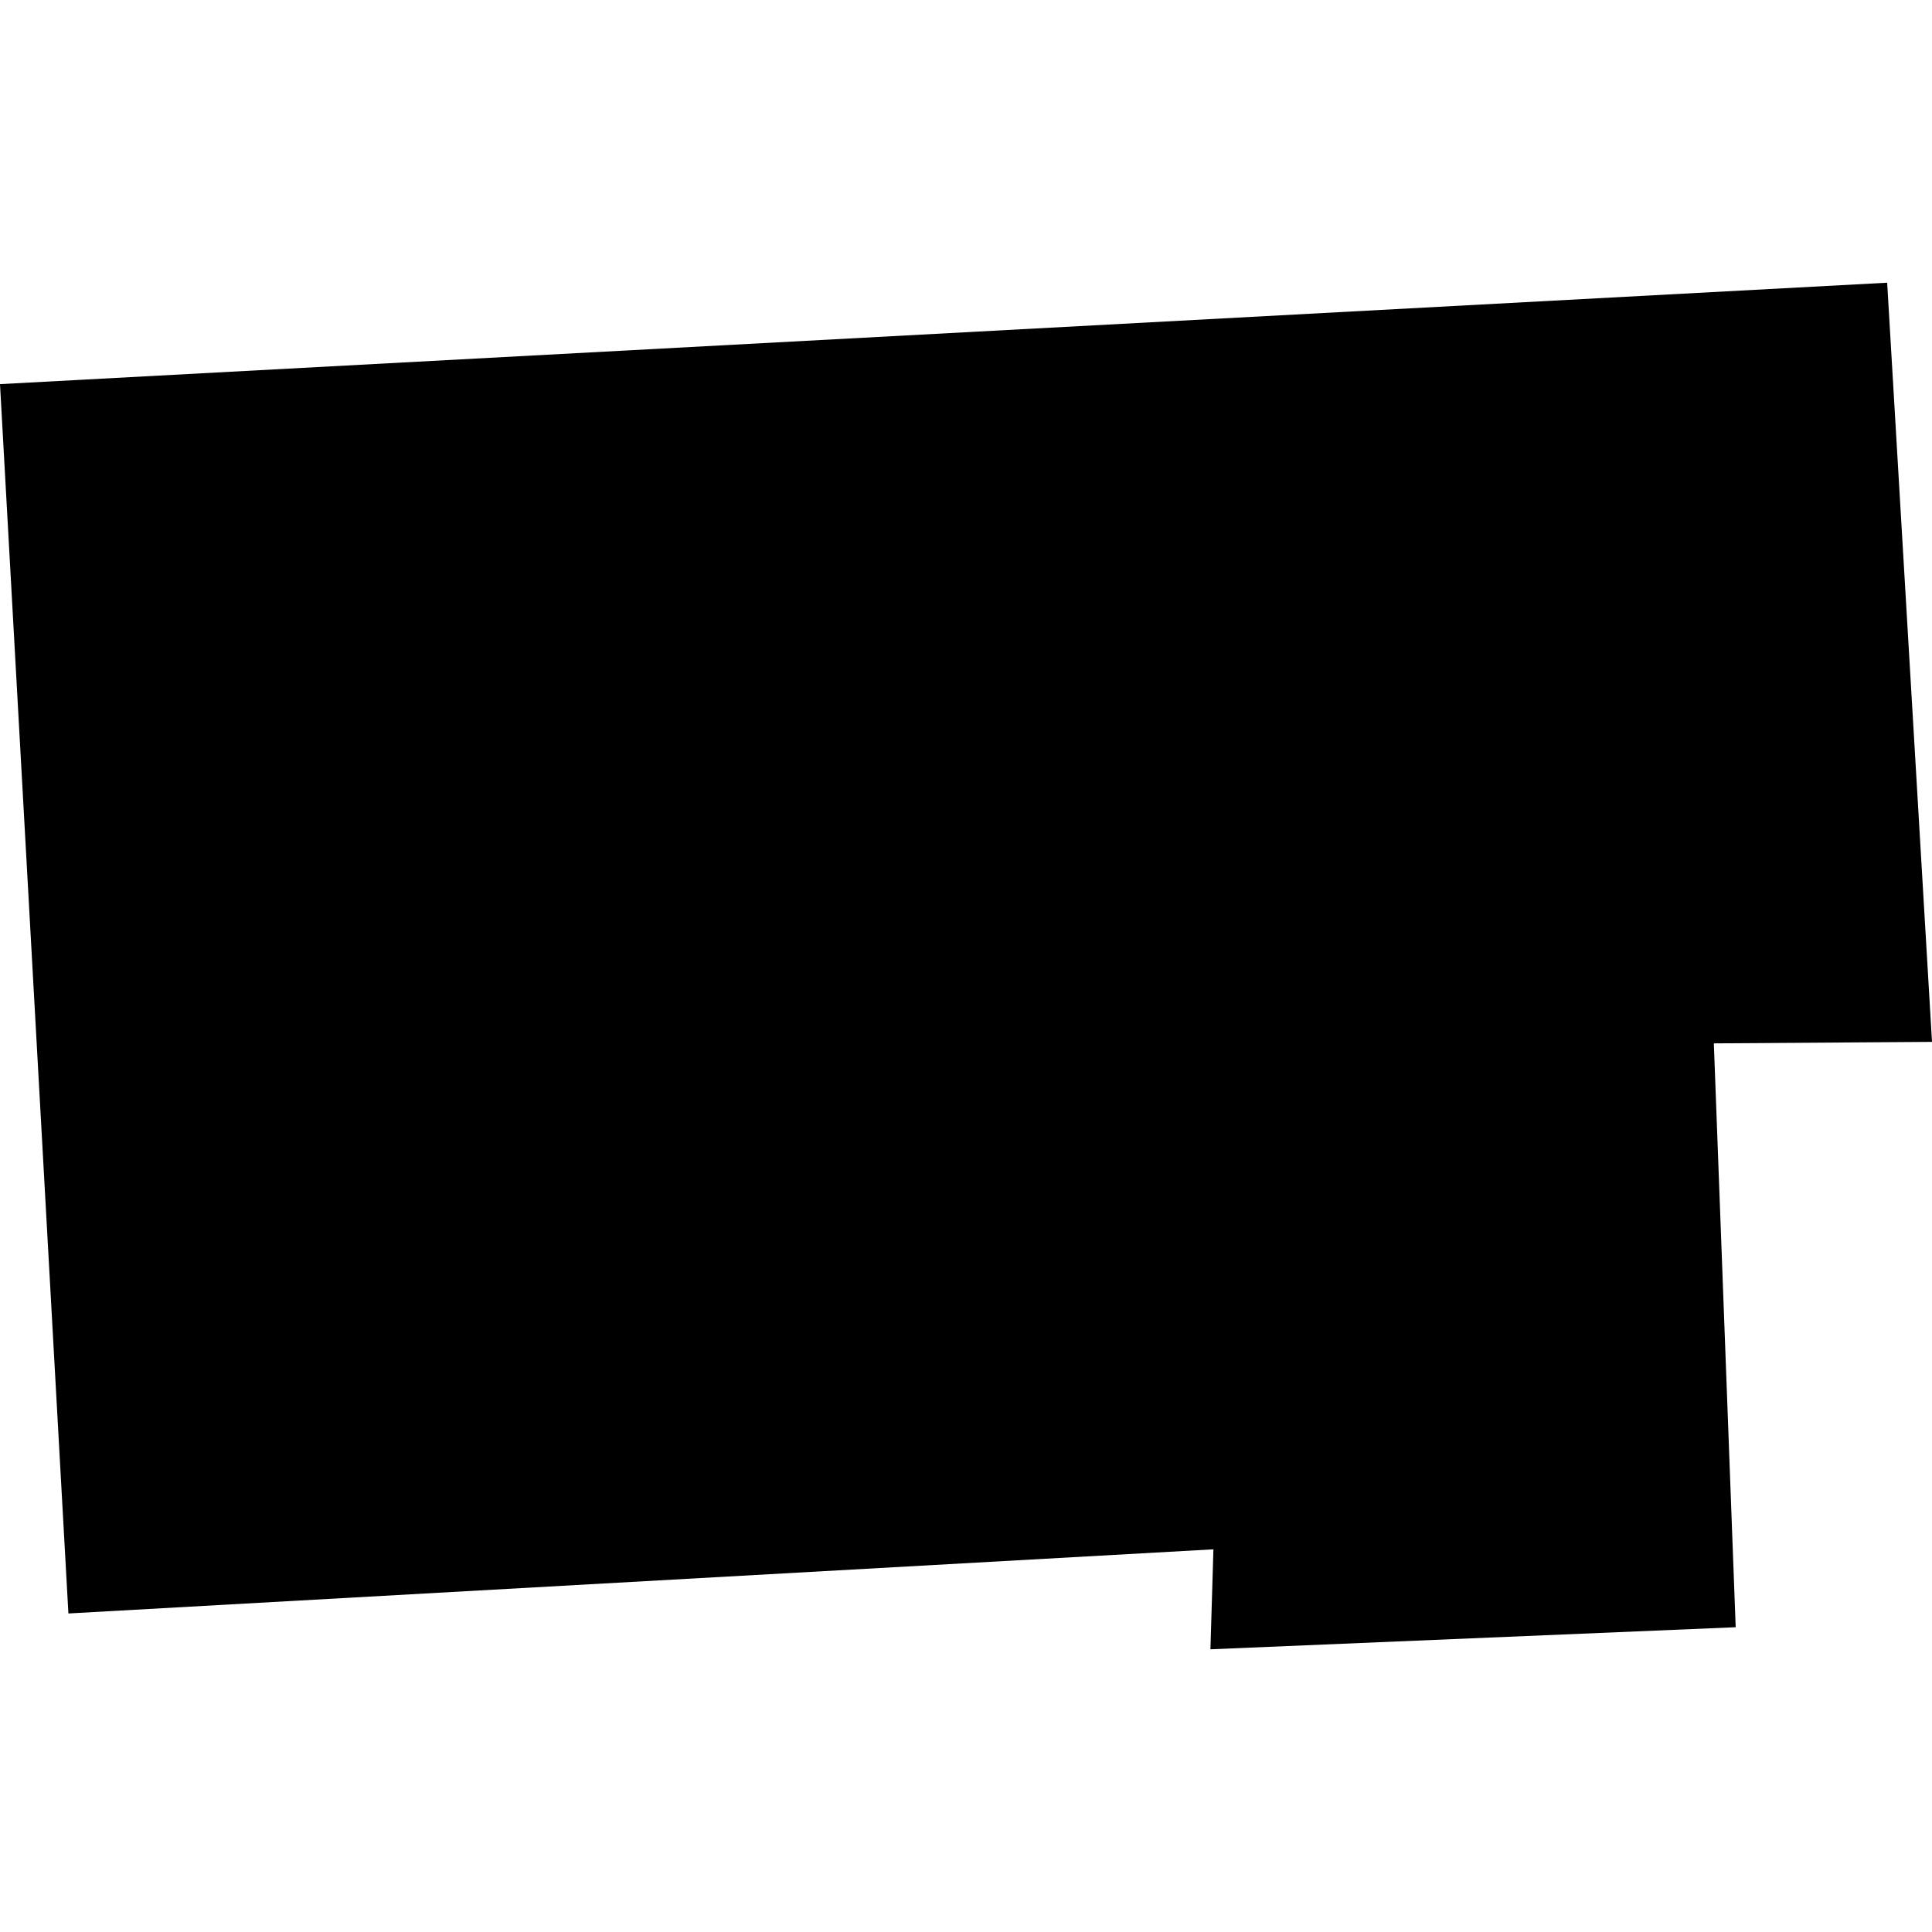 <?xml version="1.0" encoding="utf-8" standalone="no"?>
<!DOCTYPE svg PUBLIC "-//W3C//DTD SVG 1.1//EN"
  "http://www.w3.org/Graphics/SVG/1.1/DTD/svg11.dtd">
<!-- Created with matplotlib (https://matplotlib.org/) -->
<svg height="288pt" version="1.1" viewBox="0 0 288 288" width="288pt" xmlns="http://www.w3.org/2000/svg" xmlns:xlink="http://www.w3.org/1999/xlink">
 <defs>
  <style type="text/css">
*{stroke-linecap:butt;stroke-linejoin:round;}
  </style>
 </defs>
 <g id="figure_1">
  <g id="patch_1">
   <path d="M 0 288 
L 288 288 
L 288 0 
L 0 0 
z
" style="fill:none;opacity:0;"/>
  </g>
  <g id="axes_1">
   <g id="PatchCollection_1">
    <path clip-path="url(#p531927a05d)" d="M -0 57.262 
L 10.197 240.518 
L 180.883 230.955 
L 180.435 245.858 
L 258.736 242.568 
L 255.479 155.533 
L 288 155.311 
L 281.316 42.142 
L -0 57.262 
"/>
   </g>
  </g>
 </g>
 <defs>
  <clipPath id="p531927a05d">
   <rect height="203.715" width="288" x="0" y="42.142"/>
  </clipPath>
 </defs>
</svg>
